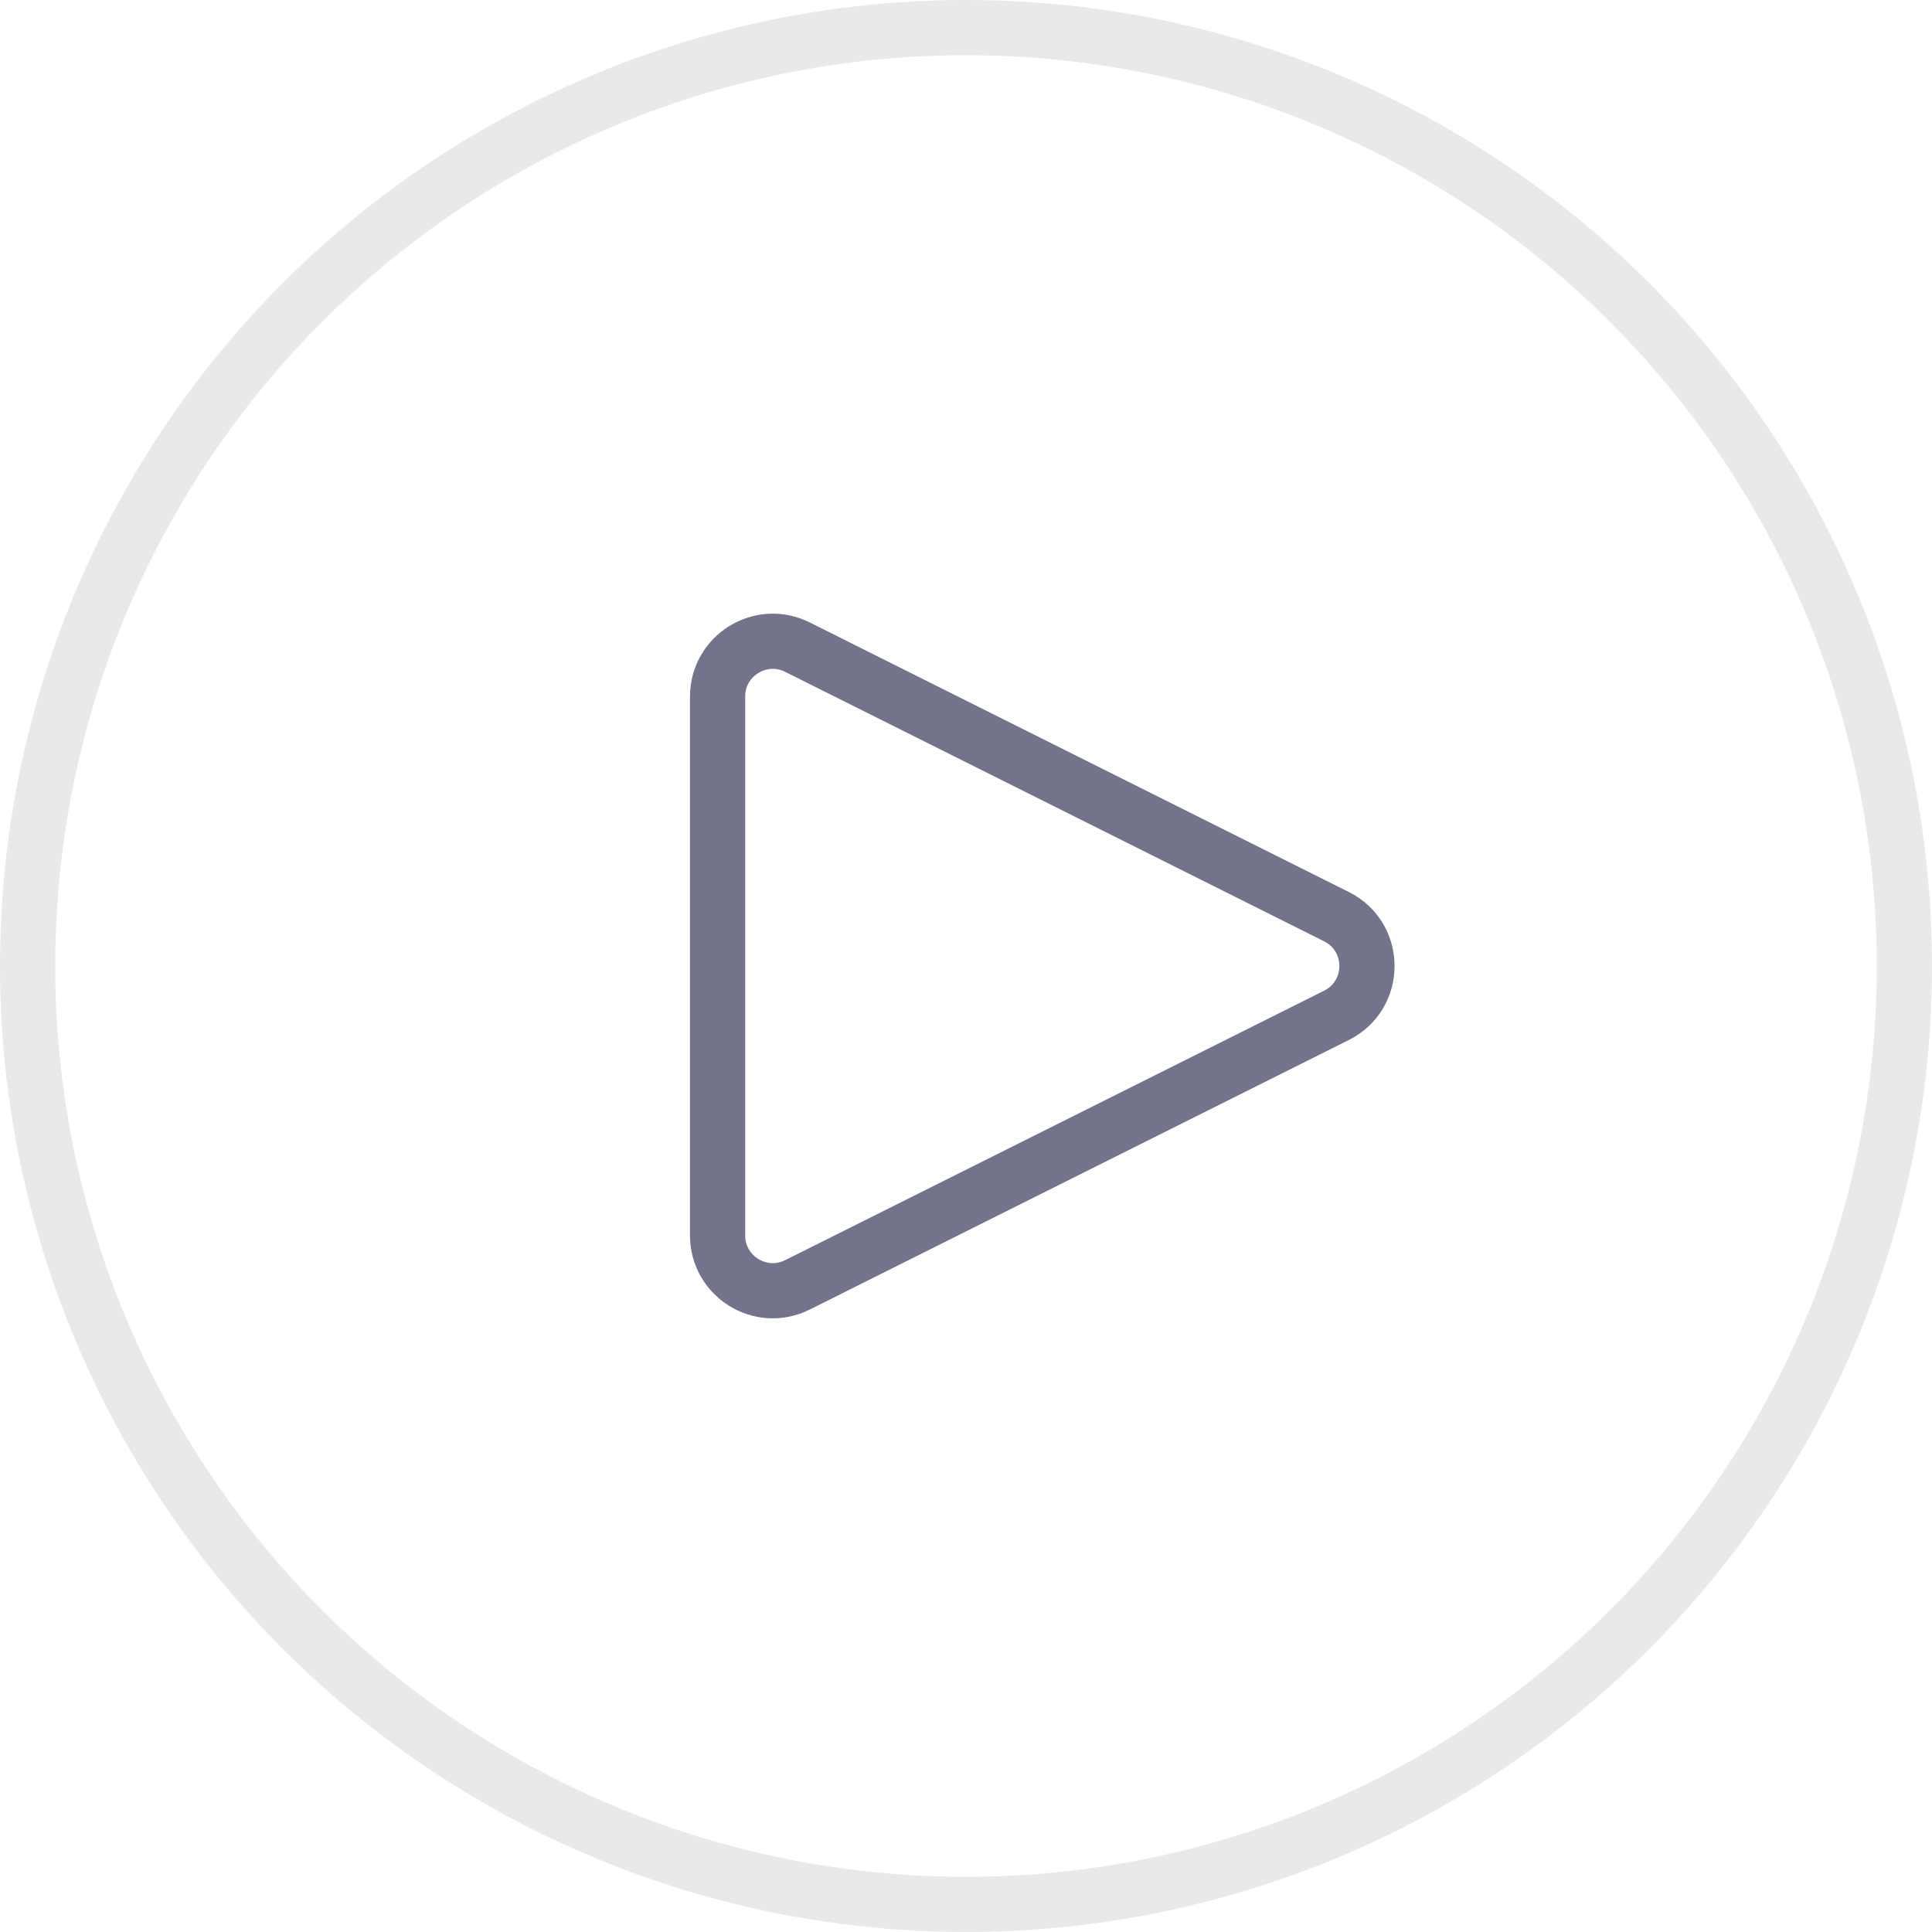 <?xml version="1.0" encoding="UTF-8"?> <svg xmlns="http://www.w3.org/2000/svg" width="35" height="35" viewBox="0 0 35 35" fill="none"><circle cx="17.5" cy="17.5" r="17" stroke="#CCCDD2" stroke-opacity="0.44"></circle><path d="M24.211 16.606L14.447 11.724C13.782 11.391 13 11.875 13 12.618V22.382C13 23.125 13.782 23.609 14.447 23.276L24.211 18.394C24.948 18.026 24.948 16.974 24.211 16.606Z" stroke="#73748C" stroke-linecap="round" stroke-linejoin="round"></path></svg> 